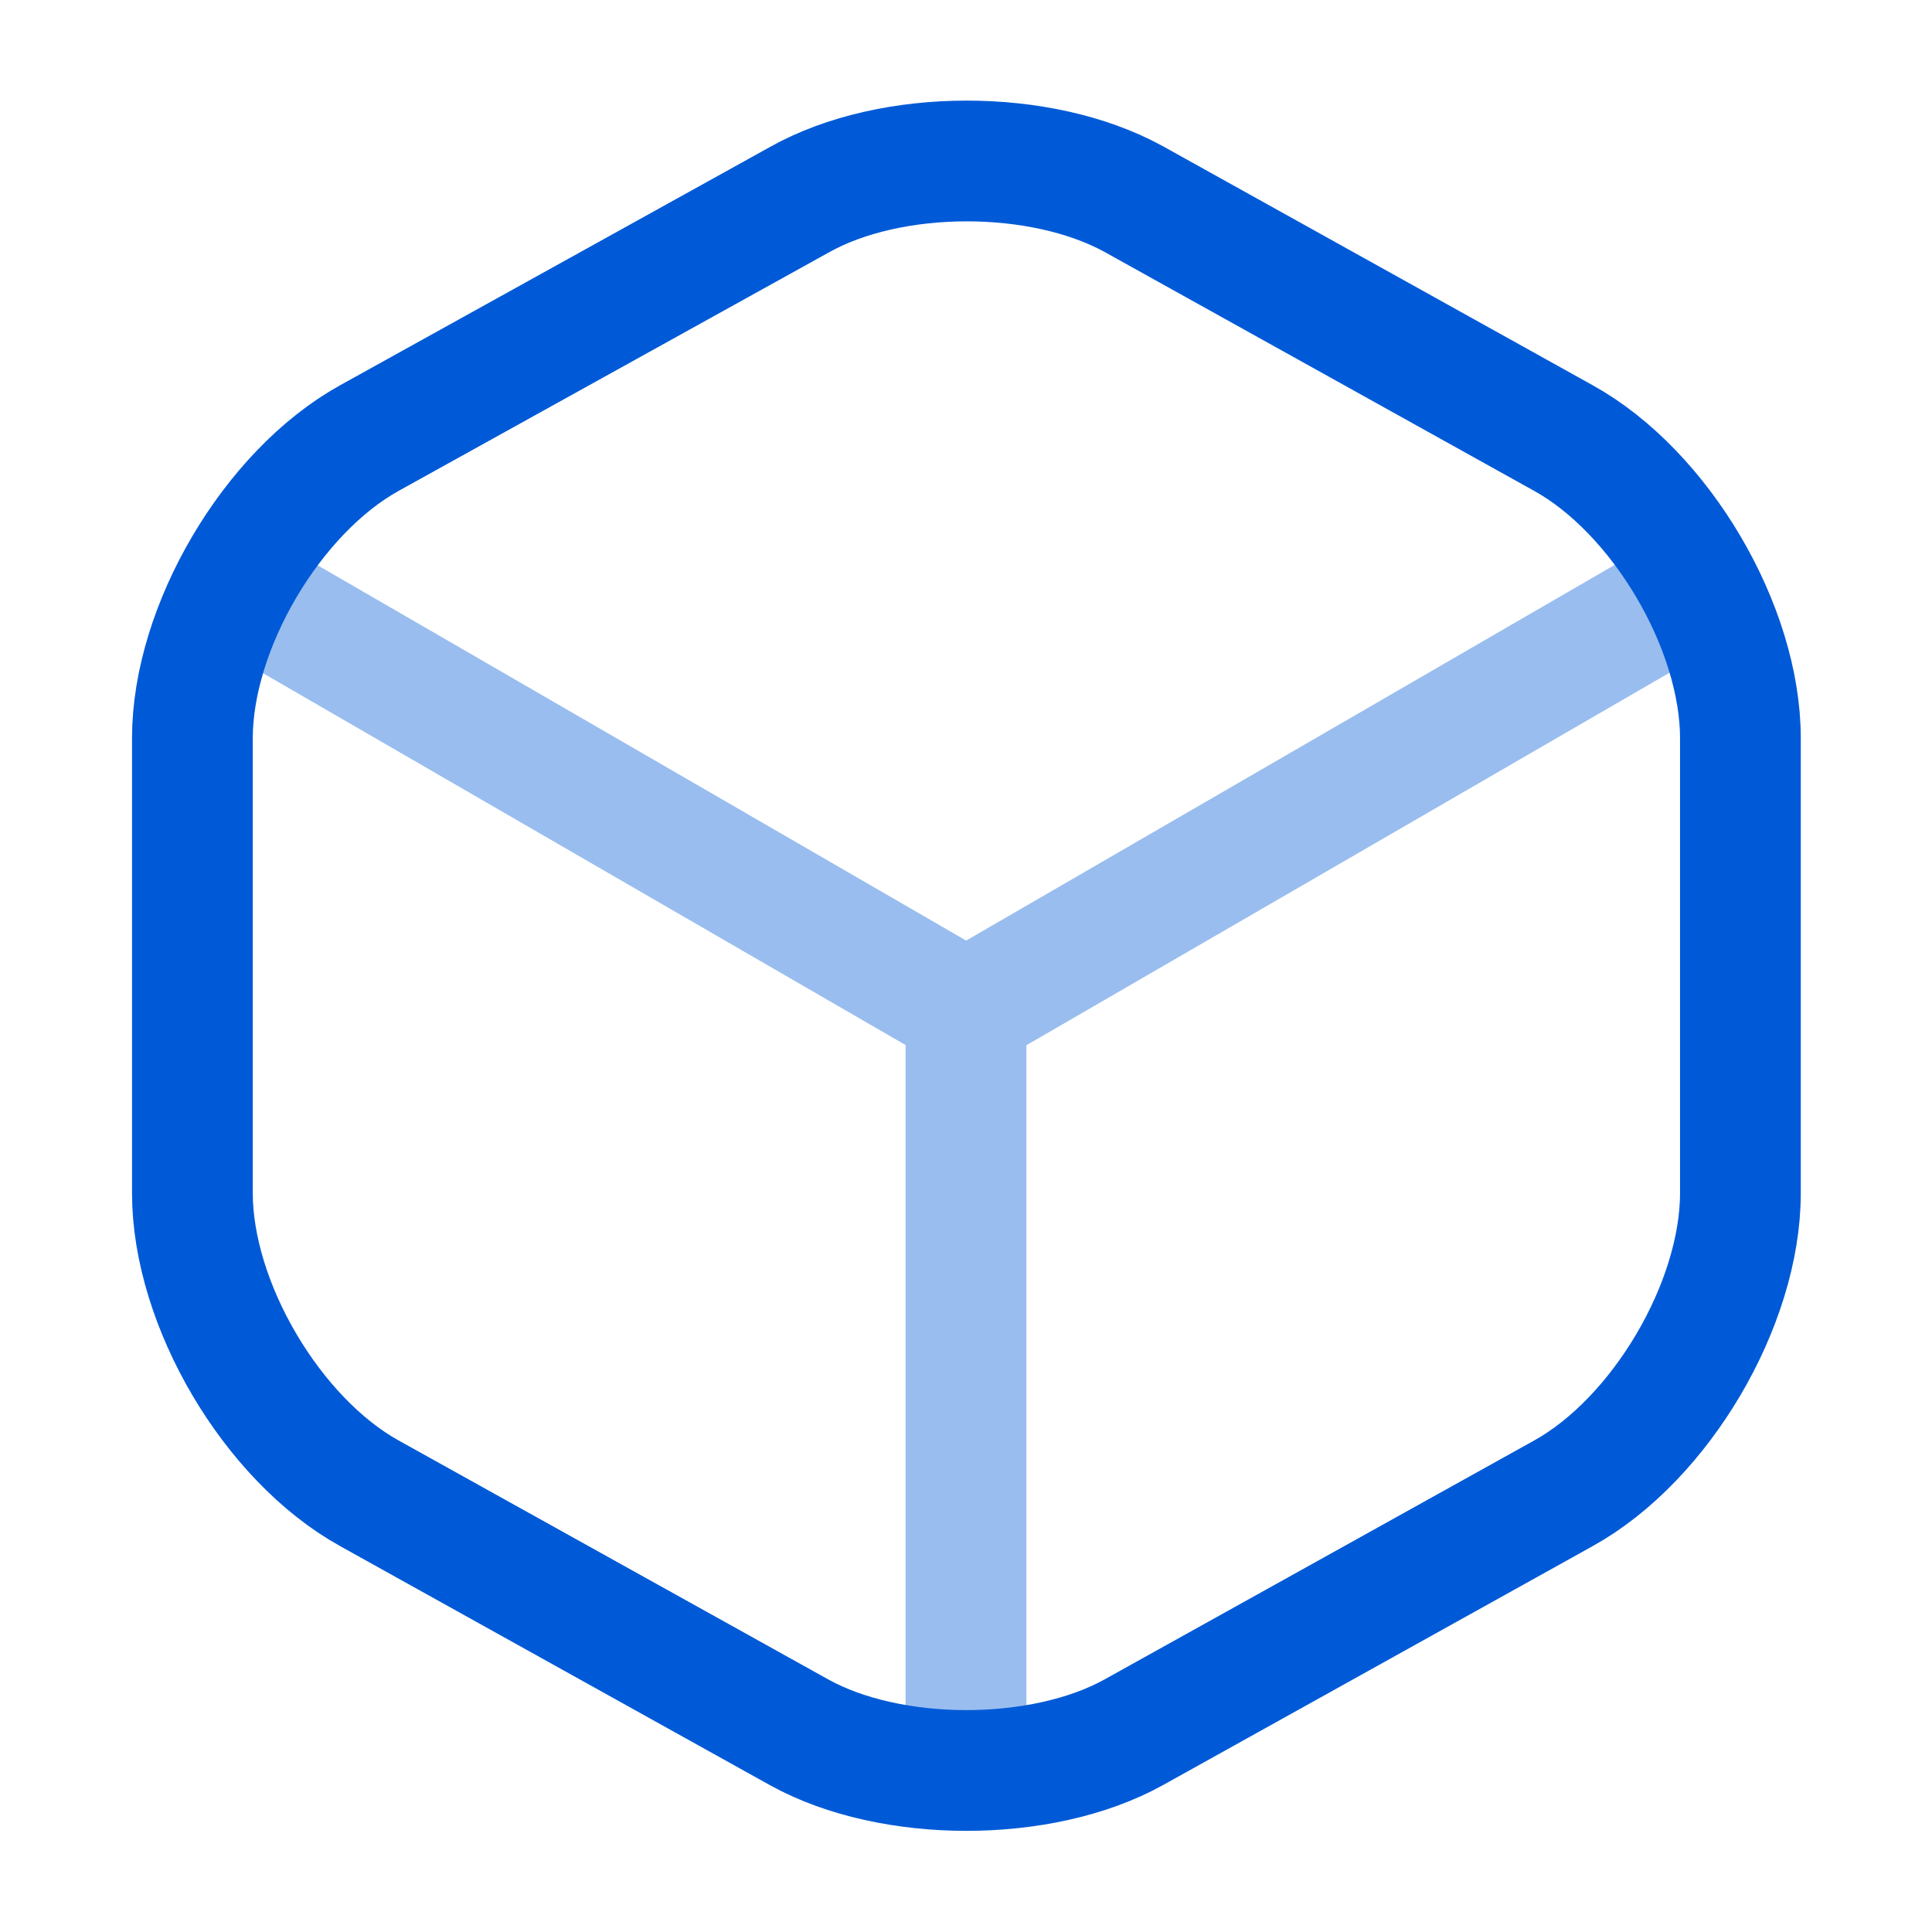 <?xml version="1.0" encoding="UTF-8"?>
<svg xmlns="http://www.w3.org/2000/svg" width="80" height="80" viewBox="0 0 24 24" fill="none">
  <g opacity=".4" stroke="#005ad7" stroke-width="1.5" stroke-linecap="round" stroke-linejoin="round">
    <path d="m3.172 7.441 8.83 5.11 8.77-5.08M12 21.61v-9.07"></path>
  </g>
  <path d="m9.93 2.481-5.34 2.96c-1.21.67-2.2 2.35-2.2 3.73v5.65c0 1.38.99 3.06 2.2 3.73l5.34 2.97c1.14.63 3.01.63 4.15 0l5.34-2.97c1.21-.67 2.2-2.35 2.2-3.73v-5.65c0-1.38-.99-3.06-2.2-3.73l-5.34-2.97c-1.15-.63-3.01-.63-4.15.01Z" stroke="#005ad7" stroke-width="1.5" stroke-linecap="round" stroke-linejoin="round"></path>
</svg>
